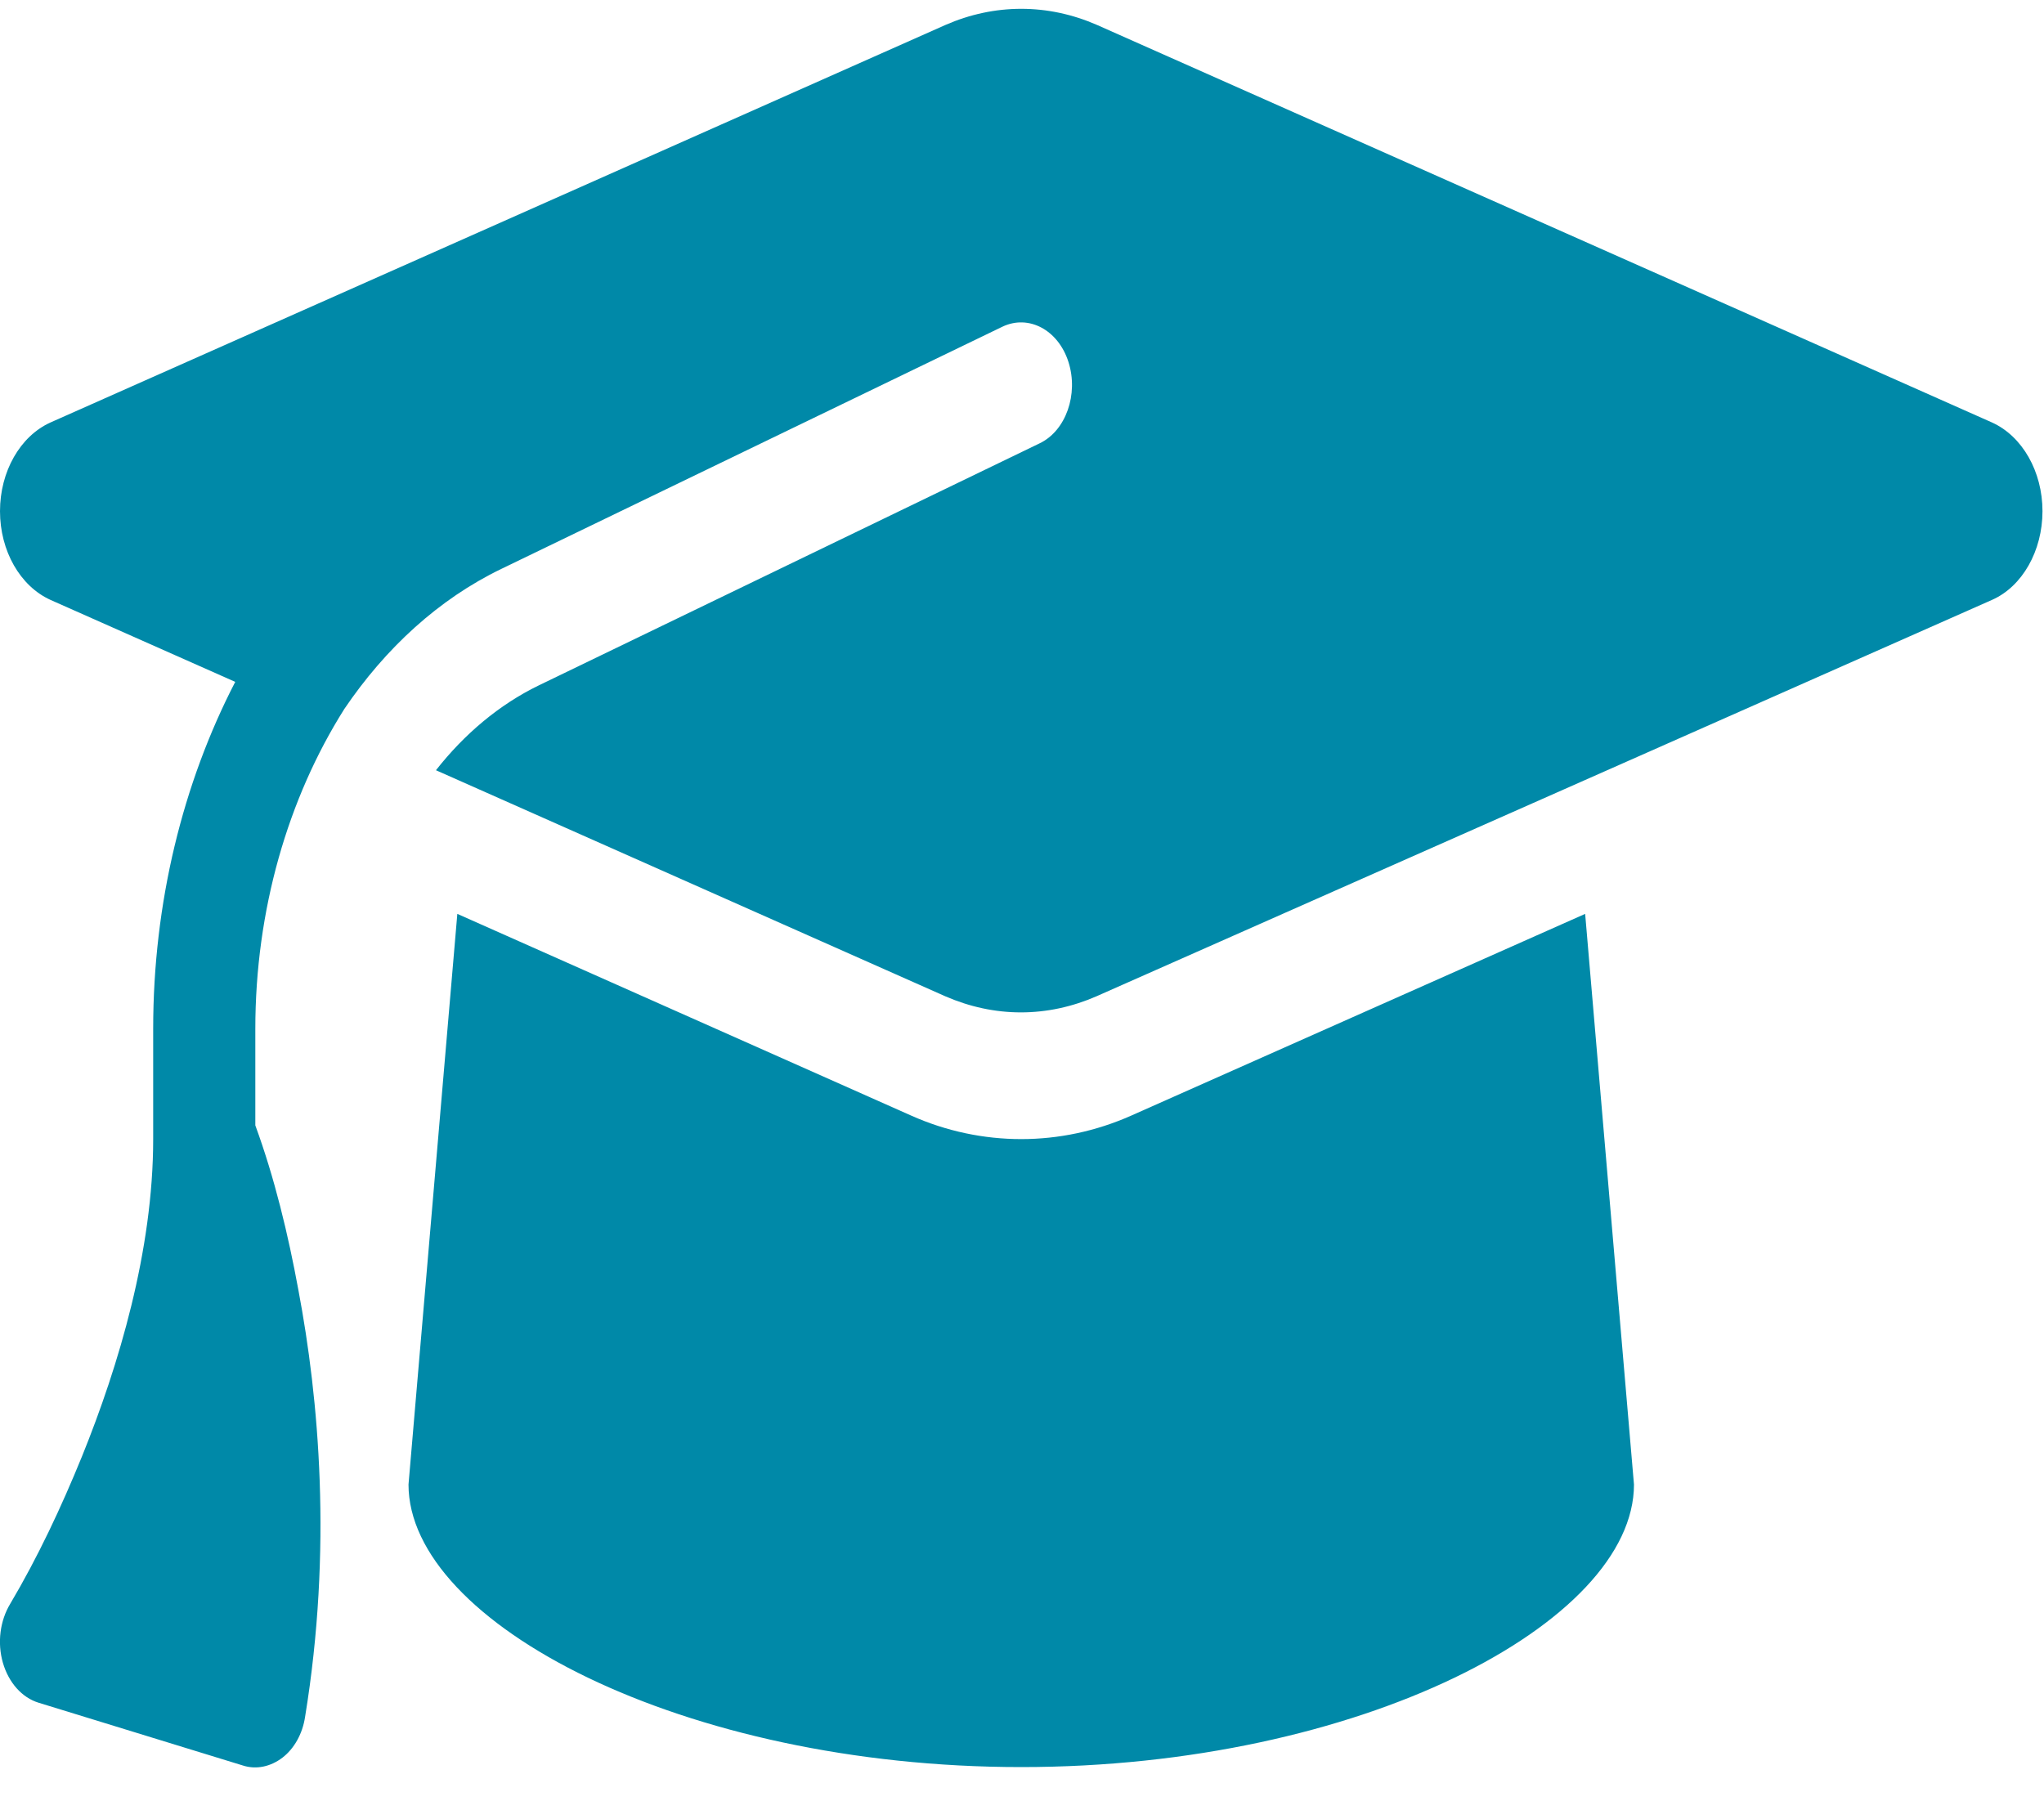 <svg width="35" height="31" viewBox="0 0 35 31" fill="none" xmlns="http://www.w3.org/2000/svg">
<path d="M17.487 0.151C17.044 0.151 16.607 0.245 16.192 0.426L0.864 7.235C0.344 7.47 0 8.075 0 8.754C0 9.433 0.344 10.037 0.864 10.273L4.028 11.677C3.131 13.411 2.623 15.461 2.623 17.619V19.507C2.623 21.416 2.033 23.386 1.405 24.938C1.049 25.812 0.645 26.672 0.175 27.465C0 27.754 -0.049 28.131 0.049 28.473C0.148 28.816 0.377 29.072 0.661 29.159L4.159 30.234C4.388 30.308 4.634 30.254 4.836 30.1C5.038 29.945 5.181 29.69 5.224 29.401C5.694 26.524 5.459 23.943 5.11 22.095C4.935 21.141 4.7 20.166 4.372 19.272V17.619C4.372 15.589 4.929 13.674 5.896 12.141C6.601 11.099 7.514 10.259 8.585 9.742L17.164 5.595C17.613 5.38 18.121 5.649 18.296 6.2C18.471 6.751 18.252 7.376 17.804 7.591L9.224 11.738C8.547 12.067 7.951 12.571 7.465 13.19L16.186 17.061C16.602 17.242 17.039 17.337 17.481 17.337C17.924 17.337 18.361 17.242 18.776 17.061L34.11 10.273C34.629 10.044 34.974 9.433 34.974 8.754C34.974 8.075 34.629 7.47 34.11 7.235L18.782 0.426C18.367 0.245 17.93 0.151 17.487 0.151ZM6.995 25.422C6.995 27.794 11.694 30.261 17.487 30.261C23.279 30.261 27.979 27.794 27.979 25.422L27.143 15.65L19.372 19.104C18.766 19.373 18.126 19.507 17.487 19.507C16.848 19.507 16.203 19.373 15.602 19.104L7.831 15.65L6.995 25.422Z" fill="#0089A8"/>
</svg>
